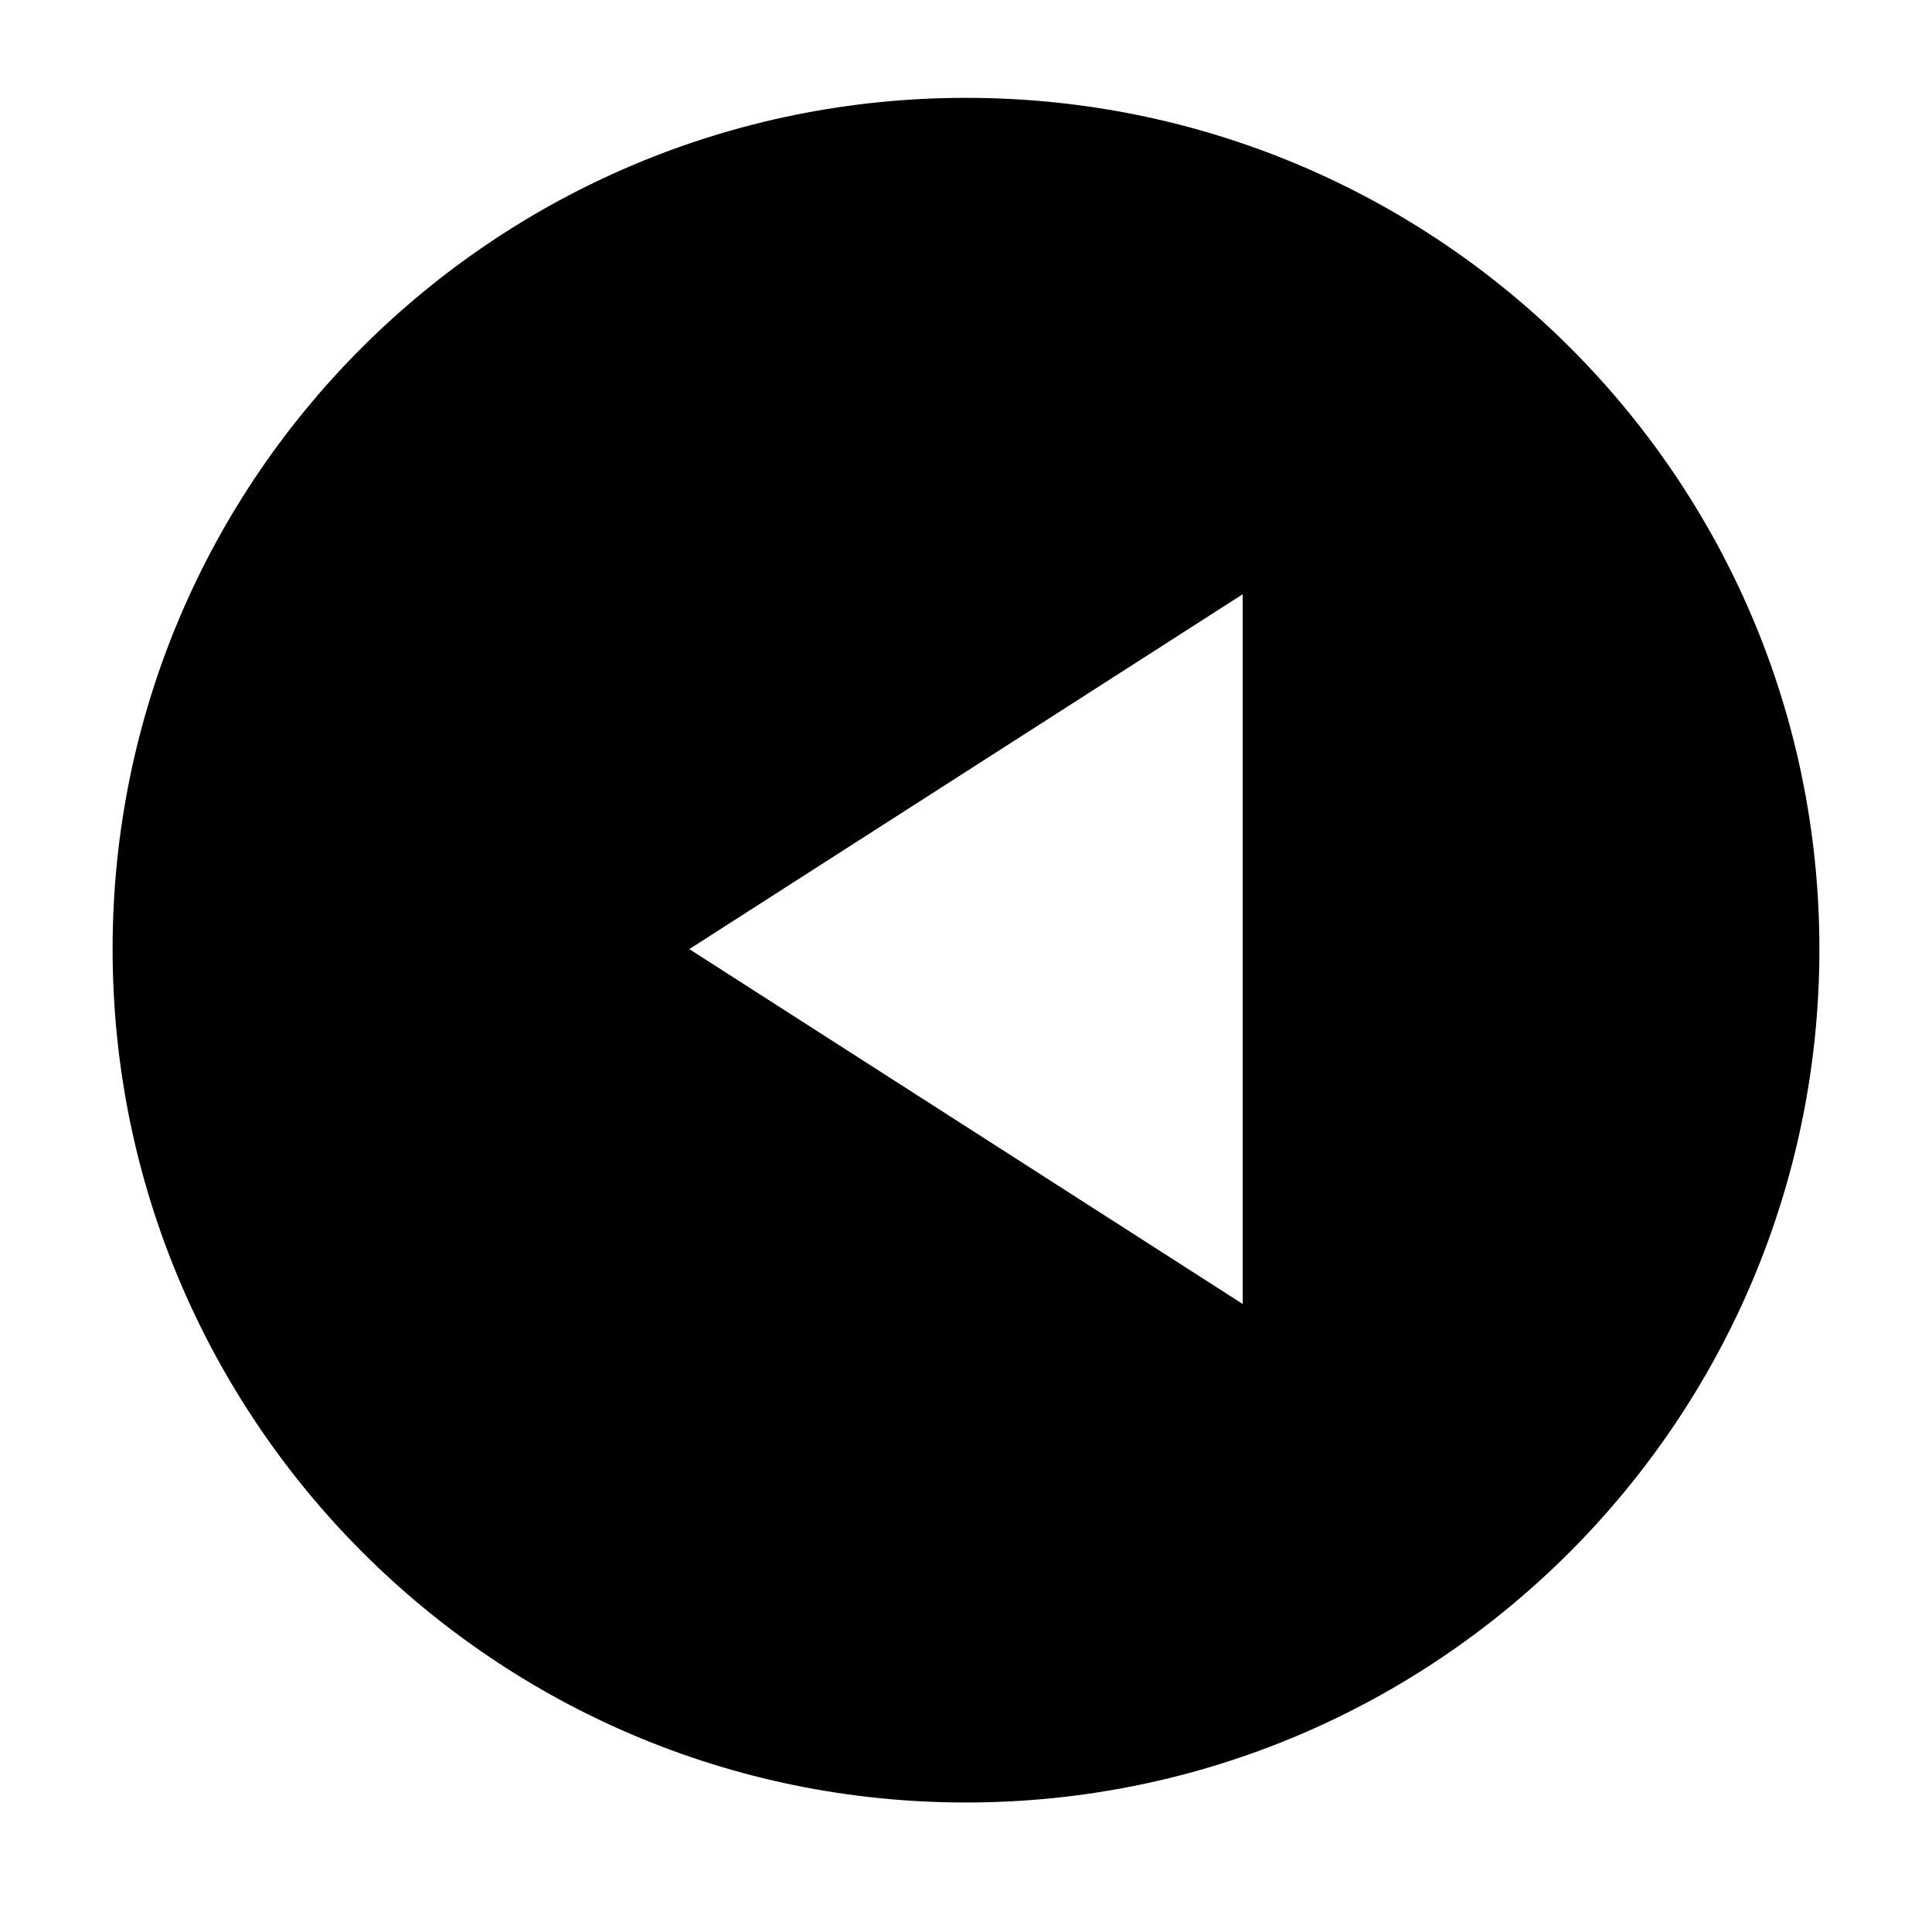 <?xml version="1.0" encoding="UTF-8"?>
<!-- Uploaded to: ICON Repo, www.svgrepo.com, Generator: ICON Repo Mixer Tools -->
<svg fill="#000000" width="800px" height="800px" version="1.1" viewBox="144 144 512 512" xmlns="http://www.w3.org/2000/svg">
 <path d="m400 621.68c124.83 0 226.16-101.32 226.16-226.16-0.004-124.83-101.32-225.59-226.16-225.59-124.84 0-226.16 100.76-226.16 225.59s101.32 226.16 226.16 226.16zm73.332-320.2v188.09l-146.66-94.047z"/>
</svg>